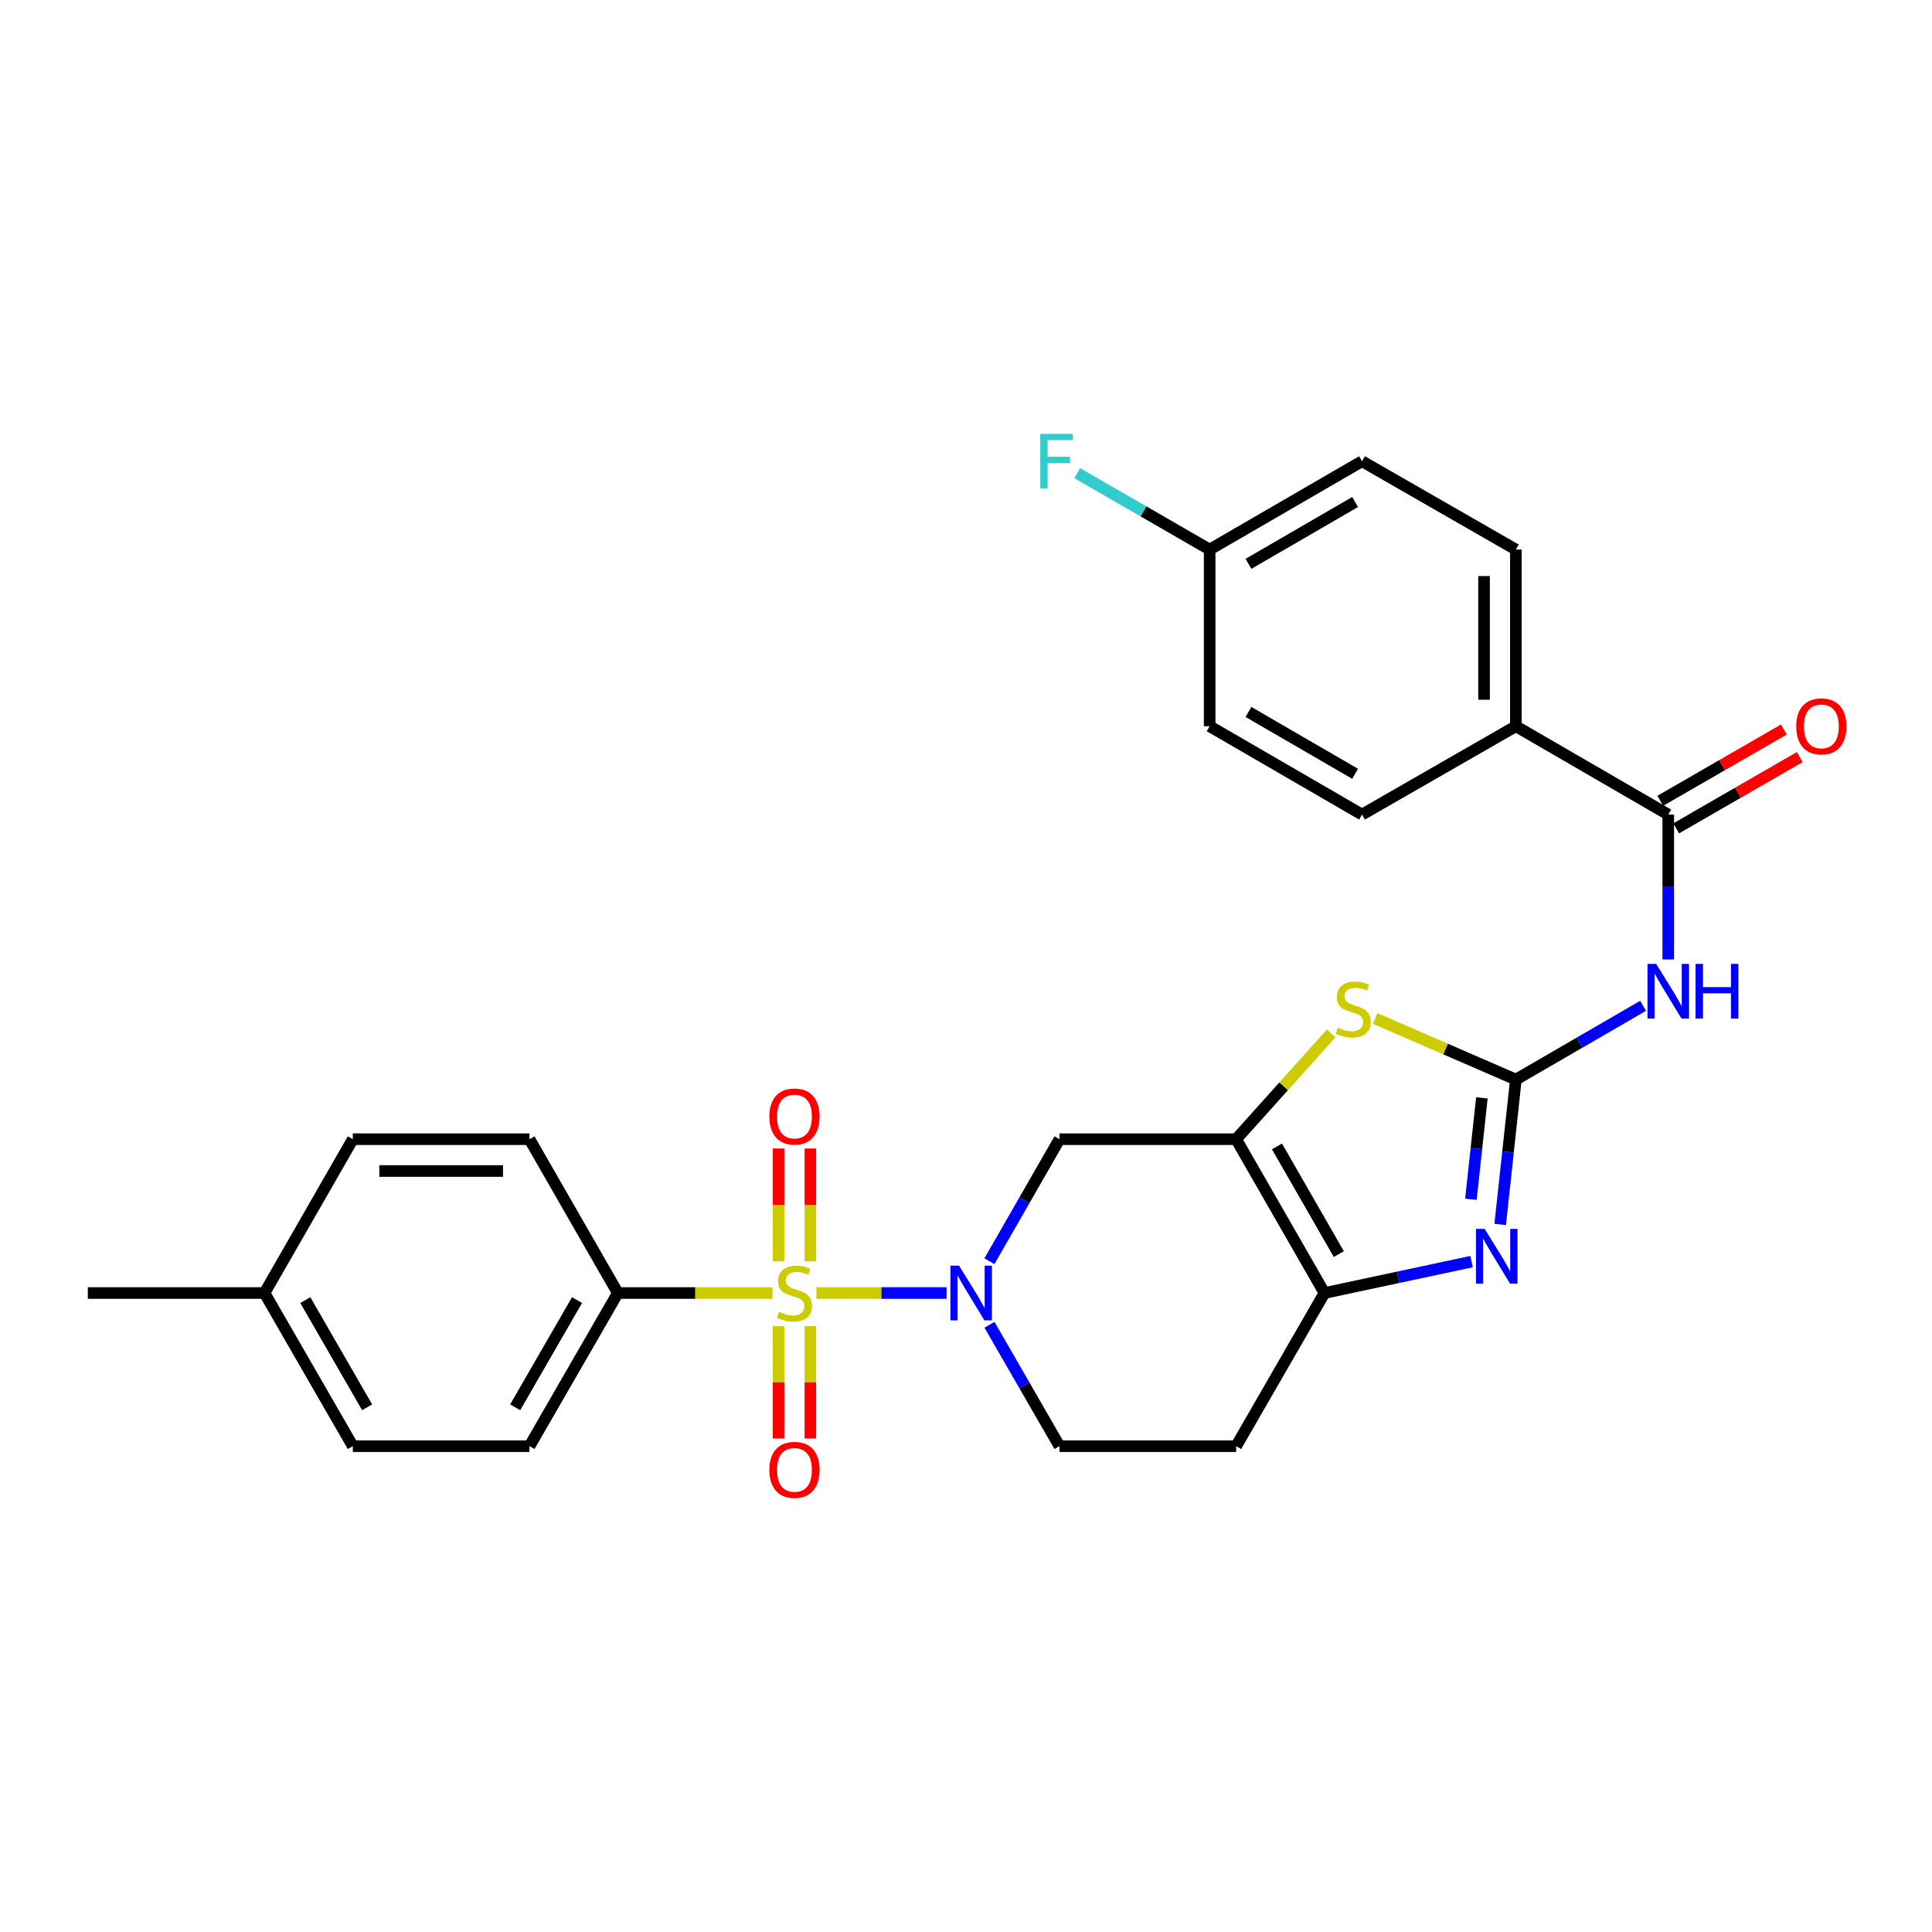 <?xml version='1.0' encoding='iso-8859-1'?>
<svg version='1.1' baseProfile='full'
              xmlns='http://www.w3.org/2000/svg'
                      xmlns:rdkit='http://www.rdkit.org/xml'
                      xmlns:xlink='http://www.w3.org/1999/xlink'
                  xml:space='preserve'
width='1000px' height='1000px' viewBox='0 0 1000 1000'>
<!-- END OF HEADER -->
<rect style='opacity:1.0;fill:#FFFFFF;stroke:none' width='1000' height='1000' x='0' y='0'> </rect>
<path class='bond-1' d='M 422.583,669.265 L 456.257,669.265' style='fill:none;fill-rule:evenodd;stroke:#CCCC00;stroke-width:6px;stroke-linecap:butt;stroke-linejoin:miter;stroke-opacity:1' />
<path class='bond-1' d='M 456.257,669.265 L 489.931,669.265' style='fill:none;fill-rule:evenodd;stroke:#0000FF;stroke-width:6px;stroke-linecap:butt;stroke-linejoin:miter;stroke-opacity:1' />
<path class='bond-9' d='M 399.851,669.265 L 359.819,669.265' style='fill:none;fill-rule:evenodd;stroke:#CCCC00;stroke-width:6px;stroke-linecap:butt;stroke-linejoin:miter;stroke-opacity:1' />
<path class='bond-9' d='M 359.819,669.265 L 319.788,669.265' style='fill:none;fill-rule:evenodd;stroke:#000000;stroke-width:6px;stroke-linecap:butt;stroke-linejoin:miter;stroke-opacity:1' />
<path class='bond-10' d='M 402.983,686.432 L 402.983,715.488' style='fill:none;fill-rule:evenodd;stroke:#CCCC00;stroke-width:6px;stroke-linecap:butt;stroke-linejoin:miter;stroke-opacity:1' />
<path class='bond-10' d='M 402.983,715.488 L 402.983,744.545' style='fill:none;fill-rule:evenodd;stroke:#FF0000;stroke-width:6px;stroke-linecap:butt;stroke-linejoin:miter;stroke-opacity:1' />
<path class='bond-10' d='M 419.45,686.432 L 419.45,715.488' style='fill:none;fill-rule:evenodd;stroke:#CCCC00;stroke-width:6px;stroke-linecap:butt;stroke-linejoin:miter;stroke-opacity:1' />
<path class='bond-10' d='M 419.45,715.488 L 419.45,744.545' style='fill:none;fill-rule:evenodd;stroke:#FF0000;stroke-width:6px;stroke-linecap:butt;stroke-linejoin:miter;stroke-opacity:1' />
<path class='bond-11' d='M 419.45,652.859 L 419.45,623.661' style='fill:none;fill-rule:evenodd;stroke:#CCCC00;stroke-width:6px;stroke-linecap:butt;stroke-linejoin:miter;stroke-opacity:1' />
<path class='bond-11' d='M 419.45,623.661 L 419.45,594.463' style='fill:none;fill-rule:evenodd;stroke:#FF0000;stroke-width:6px;stroke-linecap:butt;stroke-linejoin:miter;stroke-opacity:1' />
<path class='bond-11' d='M 402.983,652.859 L 402.983,623.661' style='fill:none;fill-rule:evenodd;stroke:#CCCC00;stroke-width:6px;stroke-linecap:butt;stroke-linejoin:miter;stroke-opacity:1' />
<path class='bond-11' d='M 402.983,623.661 L 402.983,594.463' style='fill:none;fill-rule:evenodd;stroke:#FF0000;stroke-width:6px;stroke-linecap:butt;stroke-linejoin:miter;stroke-opacity:1' />
<path class='bond-0' d='M 784.608,558.789 L 748.195,542.972' style='fill:none;fill-rule:evenodd;stroke:#000000;stroke-width:6px;stroke-linecap:butt;stroke-linejoin:miter;stroke-opacity:1' />
<path class='bond-0' d='M 748.195,542.972 L 711.782,527.155' style='fill:none;fill-rule:evenodd;stroke:#CCCC00;stroke-width:6px;stroke-linecap:butt;stroke-linejoin:miter;stroke-opacity:1' />
<path class='bond-5' d='M 784.608,558.789 L 817.537,539.697' style='fill:none;fill-rule:evenodd;stroke:#000000;stroke-width:6px;stroke-linecap:butt;stroke-linejoin:miter;stroke-opacity:1' />
<path class='bond-5' d='M 817.537,539.697 L 850.466,520.605' style='fill:none;fill-rule:evenodd;stroke:#0000FF;stroke-width:6px;stroke-linecap:butt;stroke-linejoin:miter;stroke-opacity:1' />
<path class='bond-30' d='M 784.608,558.789 L 780.55,596.279' style='fill:none;fill-rule:evenodd;stroke:#000000;stroke-width:6px;stroke-linecap:butt;stroke-linejoin:miter;stroke-opacity:1' />
<path class='bond-30' d='M 780.55,596.279 L 776.492,633.768' style='fill:none;fill-rule:evenodd;stroke:#0000FF;stroke-width:6px;stroke-linecap:butt;stroke-linejoin:miter;stroke-opacity:1' />
<path class='bond-30' d='M 767.019,568.264 L 764.179,594.507' style='fill:none;fill-rule:evenodd;stroke:#000000;stroke-width:6px;stroke-linecap:butt;stroke-linejoin:miter;stroke-opacity:1' />
<path class='bond-30' d='M 764.179,594.507 L 761.338,620.749' style='fill:none;fill-rule:evenodd;stroke:#0000FF;stroke-width:6px;stroke-linecap:butt;stroke-linejoin:miter;stroke-opacity:1' />
<path class='bond-7' d='M 512.121,652.81 L 530.254,621.229' style='fill:none;fill-rule:evenodd;stroke:#0000FF;stroke-width:6px;stroke-linecap:butt;stroke-linejoin:miter;stroke-opacity:1' />
<path class='bond-7' d='M 530.254,621.229 L 548.388,589.647' style='fill:none;fill-rule:evenodd;stroke:#000000;stroke-width:6px;stroke-linecap:butt;stroke-linejoin:miter;stroke-opacity:1' />
<path class='bond-13' d='M 512.158,685.713 L 530.273,717.125' style='fill:none;fill-rule:evenodd;stroke:#0000FF;stroke-width:6px;stroke-linecap:butt;stroke-linejoin:miter;stroke-opacity:1' />
<path class='bond-13' d='M 530.273,717.125 L 548.388,748.536' style='fill:none;fill-rule:evenodd;stroke:#000000;stroke-width:6px;stroke-linecap:butt;stroke-linejoin:miter;stroke-opacity:1' />
<path class='bond-2' d='M 639.826,589.647 L 548.388,589.647' style='fill:none;fill-rule:evenodd;stroke:#000000;stroke-width:6px;stroke-linecap:butt;stroke-linejoin:miter;stroke-opacity:1' />
<path class='bond-4' d='M 639.826,589.647 L 664.443,562.245' style='fill:none;fill-rule:evenodd;stroke:#000000;stroke-width:6px;stroke-linecap:butt;stroke-linejoin:miter;stroke-opacity:1' />
<path class='bond-4' d='M 664.443,562.245 L 689.06,534.844' style='fill:none;fill-rule:evenodd;stroke:#CCCC00;stroke-width:6px;stroke-linecap:butt;stroke-linejoin:miter;stroke-opacity:1' />
<path class='bond-29' d='M 639.826,589.647 L 685.55,669.265' style='fill:none;fill-rule:evenodd;stroke:#000000;stroke-width:6px;stroke-linecap:butt;stroke-linejoin:miter;stroke-opacity:1' />
<path class='bond-29' d='M 660.964,593.389 L 692.971,649.122' style='fill:none;fill-rule:evenodd;stroke:#000000;stroke-width:6px;stroke-linecap:butt;stroke-linejoin:miter;stroke-opacity:1' />
<path class='bond-3' d='M 761.691,653.008 L 723.62,661.136' style='fill:none;fill-rule:evenodd;stroke:#0000FF;stroke-width:6px;stroke-linecap:butt;stroke-linejoin:miter;stroke-opacity:1' />
<path class='bond-3' d='M 723.62,661.136 L 685.55,669.265' style='fill:none;fill-rule:evenodd;stroke:#000000;stroke-width:6px;stroke-linecap:butt;stroke-linejoin:miter;stroke-opacity:1' />
<path class='bond-8' d='M 863.486,496.611 L 863.486,459.119' style='fill:none;fill-rule:evenodd;stroke:#0000FF;stroke-width:6px;stroke-linecap:butt;stroke-linejoin:miter;stroke-opacity:1' />
<path class='bond-8' d='M 863.486,459.119 L 863.486,421.627' style='fill:none;fill-rule:evenodd;stroke:#000000;stroke-width:6px;stroke-linecap:butt;stroke-linejoin:miter;stroke-opacity:1' />
<path class='bond-6' d='M 685.55,669.265 L 639.826,748.536' style='fill:none;fill-rule:evenodd;stroke:#000000;stroke-width:6px;stroke-linecap:butt;stroke-linejoin:miter;stroke-opacity:1' />
<path class='bond-14' d='M 863.486,421.627 L 784.608,375.895' style='fill:none;fill-rule:evenodd;stroke:#000000;stroke-width:6px;stroke-linecap:butt;stroke-linejoin:miter;stroke-opacity:1' />
<path class='bond-15' d='M 867.601,428.759 L 899.579,410.304' style='fill:none;fill-rule:evenodd;stroke:#000000;stroke-width:6px;stroke-linecap:butt;stroke-linejoin:miter;stroke-opacity:1' />
<path class='bond-15' d='M 899.579,410.304 L 931.557,391.848' style='fill:none;fill-rule:evenodd;stroke:#FF0000;stroke-width:6px;stroke-linecap:butt;stroke-linejoin:miter;stroke-opacity:1' />
<path class='bond-15' d='M 859.37,414.496 L 891.348,396.041' style='fill:none;fill-rule:evenodd;stroke:#000000;stroke-width:6px;stroke-linecap:butt;stroke-linejoin:miter;stroke-opacity:1' />
<path class='bond-15' d='M 891.348,396.041 L 923.326,377.586' style='fill:none;fill-rule:evenodd;stroke:#FF0000;stroke-width:6px;stroke-linecap:butt;stroke-linejoin:miter;stroke-opacity:1' />
<path class='bond-16' d='M 319.788,669.265 L 274.064,748.536' style='fill:none;fill-rule:evenodd;stroke:#000000;stroke-width:6px;stroke-linecap:butt;stroke-linejoin:miter;stroke-opacity:1' />
<path class='bond-16' d='M 298.665,672.928 L 266.658,728.418' style='fill:none;fill-rule:evenodd;stroke:#000000;stroke-width:6px;stroke-linecap:butt;stroke-linejoin:miter;stroke-opacity:1' />
<path class='bond-17' d='M 319.788,669.265 L 274.064,589.647' style='fill:none;fill-rule:evenodd;stroke:#000000;stroke-width:6px;stroke-linecap:butt;stroke-linejoin:miter;stroke-opacity:1' />
<path class='bond-12' d='M 639.826,748.536 L 548.388,748.536' style='fill:none;fill-rule:evenodd;stroke:#000000;stroke-width:6px;stroke-linecap:butt;stroke-linejoin:miter;stroke-opacity:1' />
<path class='bond-18' d='M 784.608,375.895 L 784.608,284.456' style='fill:none;fill-rule:evenodd;stroke:#000000;stroke-width:6px;stroke-linecap:butt;stroke-linejoin:miter;stroke-opacity:1' />
<path class='bond-18' d='M 768.141,362.179 L 768.141,298.172' style='fill:none;fill-rule:evenodd;stroke:#000000;stroke-width:6px;stroke-linecap:butt;stroke-linejoin:miter;stroke-opacity:1' />
<path class='bond-19' d='M 784.608,375.895 L 704.981,421.627' style='fill:none;fill-rule:evenodd;stroke:#000000;stroke-width:6px;stroke-linecap:butt;stroke-linejoin:miter;stroke-opacity:1' />
<path class='bond-23' d='M 274.064,748.536 L 182.616,748.536' style='fill:none;fill-rule:evenodd;stroke:#000000;stroke-width:6px;stroke-linecap:butt;stroke-linejoin:miter;stroke-opacity:1' />
<path class='bond-24' d='M 274.064,589.647 L 182.616,589.647' style='fill:none;fill-rule:evenodd;stroke:#000000;stroke-width:6px;stroke-linecap:butt;stroke-linejoin:miter;stroke-opacity:1' />
<path class='bond-24' d='M 260.347,606.114 L 196.334,606.114' style='fill:none;fill-rule:evenodd;stroke:#000000;stroke-width:6px;stroke-linecap:butt;stroke-linejoin:miter;stroke-opacity:1' />
<path class='bond-22' d='M 784.608,284.456 L 704.981,238.733' style='fill:none;fill-rule:evenodd;stroke:#000000;stroke-width:6px;stroke-linecap:butt;stroke-linejoin:miter;stroke-opacity:1' />
<path class='bond-21' d='M 704.981,421.627 L 626.112,375.895' style='fill:none;fill-rule:evenodd;stroke:#000000;stroke-width:6px;stroke-linecap:butt;stroke-linejoin:miter;stroke-opacity:1' />
<path class='bond-21' d='M 701.411,400.522 L 646.203,368.509' style='fill:none;fill-rule:evenodd;stroke:#000000;stroke-width:6px;stroke-linecap:butt;stroke-linejoin:miter;stroke-opacity:1' />
<path class='bond-20' d='M 626.112,284.456 L 626.112,375.895' style='fill:none;fill-rule:evenodd;stroke:#000000;stroke-width:6px;stroke-linecap:butt;stroke-linejoin:miter;stroke-opacity:1' />
<path class='bond-26' d='M 626.112,284.456 L 591.84,264.683' style='fill:none;fill-rule:evenodd;stroke:#000000;stroke-width:6px;stroke-linecap:butt;stroke-linejoin:miter;stroke-opacity:1' />
<path class='bond-26' d='M 591.84,264.683 L 557.567,244.91' style='fill:none;fill-rule:evenodd;stroke:#33CCCC;stroke-width:6px;stroke-linecap:butt;stroke-linejoin:miter;stroke-opacity:1' />
<path class='bond-31' d='M 626.112,284.456 L 704.981,238.733' style='fill:none;fill-rule:evenodd;stroke:#000000;stroke-width:6px;stroke-linecap:butt;stroke-linejoin:miter;stroke-opacity:1' />
<path class='bond-31' d='M 646.202,291.844 L 701.41,259.837' style='fill:none;fill-rule:evenodd;stroke:#000000;stroke-width:6px;stroke-linecap:butt;stroke-linejoin:miter;stroke-opacity:1' />
<path class='bond-28' d='M 182.616,748.536 L 136.911,669.265' style='fill:none;fill-rule:evenodd;stroke:#000000;stroke-width:6px;stroke-linecap:butt;stroke-linejoin:miter;stroke-opacity:1' />
<path class='bond-28' d='M 190.026,728.42 L 158.033,672.931' style='fill:none;fill-rule:evenodd;stroke:#000000;stroke-width:6px;stroke-linecap:butt;stroke-linejoin:miter;stroke-opacity:1' />
<path class='bond-25' d='M 182.616,589.647 L 136.911,669.265' style='fill:none;fill-rule:evenodd;stroke:#000000;stroke-width:6px;stroke-linecap:butt;stroke-linejoin:miter;stroke-opacity:1' />
<path class='bond-27' d='M 136.911,669.265 L 45.455,669.265' style='fill:none;fill-rule:evenodd;stroke:#000000;stroke-width:6px;stroke-linecap:butt;stroke-linejoin:miter;stroke-opacity:1' />
<path  class='atom-0' d='M 403.217 678.985
Q 403.537 679.105, 404.857 679.665
Q 406.177 680.225, 407.617 680.585
Q 409.097 680.905, 410.537 680.905
Q 413.217 680.905, 414.777 679.625
Q 416.337 678.305, 416.337 676.025
Q 416.337 674.465, 415.537 673.505
Q 414.777 672.545, 413.577 672.025
Q 412.377 671.505, 410.377 670.905
Q 407.857 670.145, 406.337 669.425
Q 404.857 668.705, 403.777 667.185
Q 402.737 665.665, 402.737 663.105
Q 402.737 659.545, 405.137 657.345
Q 407.577 655.145, 412.377 655.145
Q 415.657 655.145, 419.377 656.705
L 418.457 659.785
Q 415.057 658.385, 412.497 658.385
Q 409.737 658.385, 408.217 659.545
Q 406.697 660.665, 406.737 662.625
Q 406.737 664.145, 407.497 665.065
Q 408.297 665.985, 409.417 666.505
Q 410.577 667.025, 412.497 667.625
Q 415.057 668.425, 416.577 669.225
Q 418.097 670.025, 419.177 671.665
Q 420.297 673.265, 420.297 676.025
Q 420.297 679.945, 417.657 682.065
Q 415.057 684.145, 410.697 684.145
Q 408.177 684.145, 406.257 683.585
Q 404.377 683.065, 402.137 682.145
L 403.217 678.985
' fill='#CCCC00'/>
<path  class='atom-2' d='M 496.413 655.105
L 505.693 670.105
Q 506.613 671.585, 508.093 674.265
Q 509.573 676.945, 509.653 677.105
L 509.653 655.105
L 513.413 655.105
L 513.413 683.425
L 509.533 683.425
L 499.573 667.025
Q 498.413 665.105, 497.173 662.905
Q 495.973 660.705, 495.613 660.025
L 495.613 683.425
L 491.933 683.425
L 491.933 655.105
L 496.413 655.105
' fill='#0000FF'/>
<path  class='atom-4' d='M 768.45 636.068
L 777.73 651.068
Q 778.65 652.548, 780.13 655.228
Q 781.61 657.908, 781.69 658.068
L 781.69 636.068
L 785.45 636.068
L 785.45 664.388
L 781.57 664.388
L 771.61 647.988
Q 770.45 646.068, 769.21 643.868
Q 768.01 641.668, 767.65 640.988
L 767.65 664.388
L 763.97 664.388
L 763.97 636.068
L 768.45 636.068
' fill='#0000FF'/>
<path  class='atom-5' d='M 692.407 531.934
Q 692.727 532.054, 694.047 532.614
Q 695.367 533.174, 696.807 533.534
Q 698.287 533.854, 699.727 533.854
Q 702.407 533.854, 703.967 532.574
Q 705.527 531.254, 705.527 528.974
Q 705.527 527.414, 704.727 526.454
Q 703.967 525.494, 702.767 524.974
Q 701.567 524.454, 699.567 523.854
Q 697.047 523.094, 695.527 522.374
Q 694.047 521.654, 692.967 520.134
Q 691.927 518.614, 691.927 516.054
Q 691.927 512.494, 694.327 510.294
Q 696.767 508.094, 701.567 508.094
Q 704.847 508.094, 708.567 509.654
L 707.647 512.734
Q 704.247 511.334, 701.687 511.334
Q 698.927 511.334, 697.407 512.494
Q 695.887 513.614, 695.927 515.574
Q 695.927 517.094, 696.687 518.014
Q 697.487 518.934, 698.607 519.454
Q 699.767 519.974, 701.687 520.574
Q 704.247 521.374, 705.767 522.174
Q 707.287 522.974, 708.367 524.614
Q 709.487 526.214, 709.487 528.974
Q 709.487 532.894, 706.847 535.014
Q 704.247 537.094, 699.887 537.094
Q 697.367 537.094, 695.447 536.534
Q 693.567 536.014, 691.327 535.094
L 692.407 531.934
' fill='#CCCC00'/>
<path  class='atom-6' d='M 857.226 498.897
L 866.506 513.897
Q 867.426 515.377, 868.906 518.057
Q 870.386 520.737, 870.466 520.897
L 870.466 498.897
L 874.226 498.897
L 874.226 527.217
L 870.346 527.217
L 860.386 510.817
Q 859.226 508.897, 857.986 506.697
Q 856.786 504.497, 856.426 503.817
L 856.426 527.217
L 852.746 527.217
L 852.746 498.897
L 857.226 498.897
' fill='#0000FF'/>
<path  class='atom-6' d='M 877.626 498.897
L 881.466 498.897
L 881.466 510.937
L 895.946 510.937
L 895.946 498.897
L 899.786 498.897
L 899.786 527.217
L 895.946 527.217
L 895.946 514.137
L 881.466 514.137
L 881.466 527.217
L 877.626 527.217
L 877.626 498.897
' fill='#0000FF'/>
<path  class='atom-11' d='M 398.217 760.802
Q 398.217 754.002, 401.577 750.202
Q 404.937 746.402, 411.217 746.402
Q 417.497 746.402, 420.857 750.202
Q 424.217 754.002, 424.217 760.802
Q 424.217 767.682, 420.817 771.602
Q 417.417 775.482, 411.217 775.482
Q 404.977 775.482, 401.577 771.602
Q 398.217 767.722, 398.217 760.802
M 411.217 772.282
Q 415.537 772.282, 417.857 769.402
Q 420.217 766.482, 420.217 760.802
Q 420.217 755.242, 417.857 752.442
Q 415.537 749.602, 411.217 749.602
Q 406.897 749.602, 404.537 752.402
Q 402.217 755.202, 402.217 760.802
Q 402.217 766.522, 404.537 769.402
Q 406.897 772.282, 411.217 772.282
' fill='#FF0000'/>
<path  class='atom-12' d='M 398.217 577.907
Q 398.217 571.107, 401.577 567.307
Q 404.937 563.507, 411.217 563.507
Q 417.497 563.507, 420.857 567.307
Q 424.217 571.107, 424.217 577.907
Q 424.217 584.787, 420.817 588.707
Q 417.417 592.587, 411.217 592.587
Q 404.977 592.587, 401.577 588.707
Q 398.217 584.827, 398.217 577.907
M 411.217 589.387
Q 415.537 589.387, 417.857 586.507
Q 420.217 583.587, 420.217 577.907
Q 420.217 572.347, 417.857 569.547
Q 415.537 566.707, 411.217 566.707
Q 406.897 566.707, 404.537 569.507
Q 402.217 572.307, 402.217 577.907
Q 402.217 583.627, 404.537 586.507
Q 406.897 589.387, 411.217 589.387
' fill='#FF0000'/>
<path  class='atom-16' d='M 929.729 375.975
Q 929.729 369.175, 933.089 365.375
Q 936.449 361.575, 942.729 361.575
Q 949.009 361.575, 952.369 365.375
Q 955.729 369.175, 955.729 375.975
Q 955.729 382.855, 952.329 386.775
Q 948.929 390.655, 942.729 390.655
Q 936.489 390.655, 933.089 386.775
Q 929.729 382.895, 929.729 375.975
M 942.729 387.455
Q 947.049 387.455, 949.369 384.575
Q 951.729 381.655, 951.729 375.975
Q 951.729 370.415, 949.369 367.615
Q 947.049 364.775, 942.729 364.775
Q 938.409 364.775, 936.049 367.575
Q 933.729 370.375, 933.729 375.975
Q 933.729 381.695, 936.049 384.575
Q 938.409 387.455, 942.729 387.455
' fill='#FF0000'/>
<path  class='atom-27' d='M 538.44 224.573
L 555.28 224.573
L 555.28 227.813
L 542.24 227.813
L 542.24 236.413
L 553.84 236.413
L 553.84 239.693
L 542.24 239.693
L 542.24 252.893
L 538.44 252.893
L 538.44 224.573
' fill='#33CCCC'/>
</svg>
